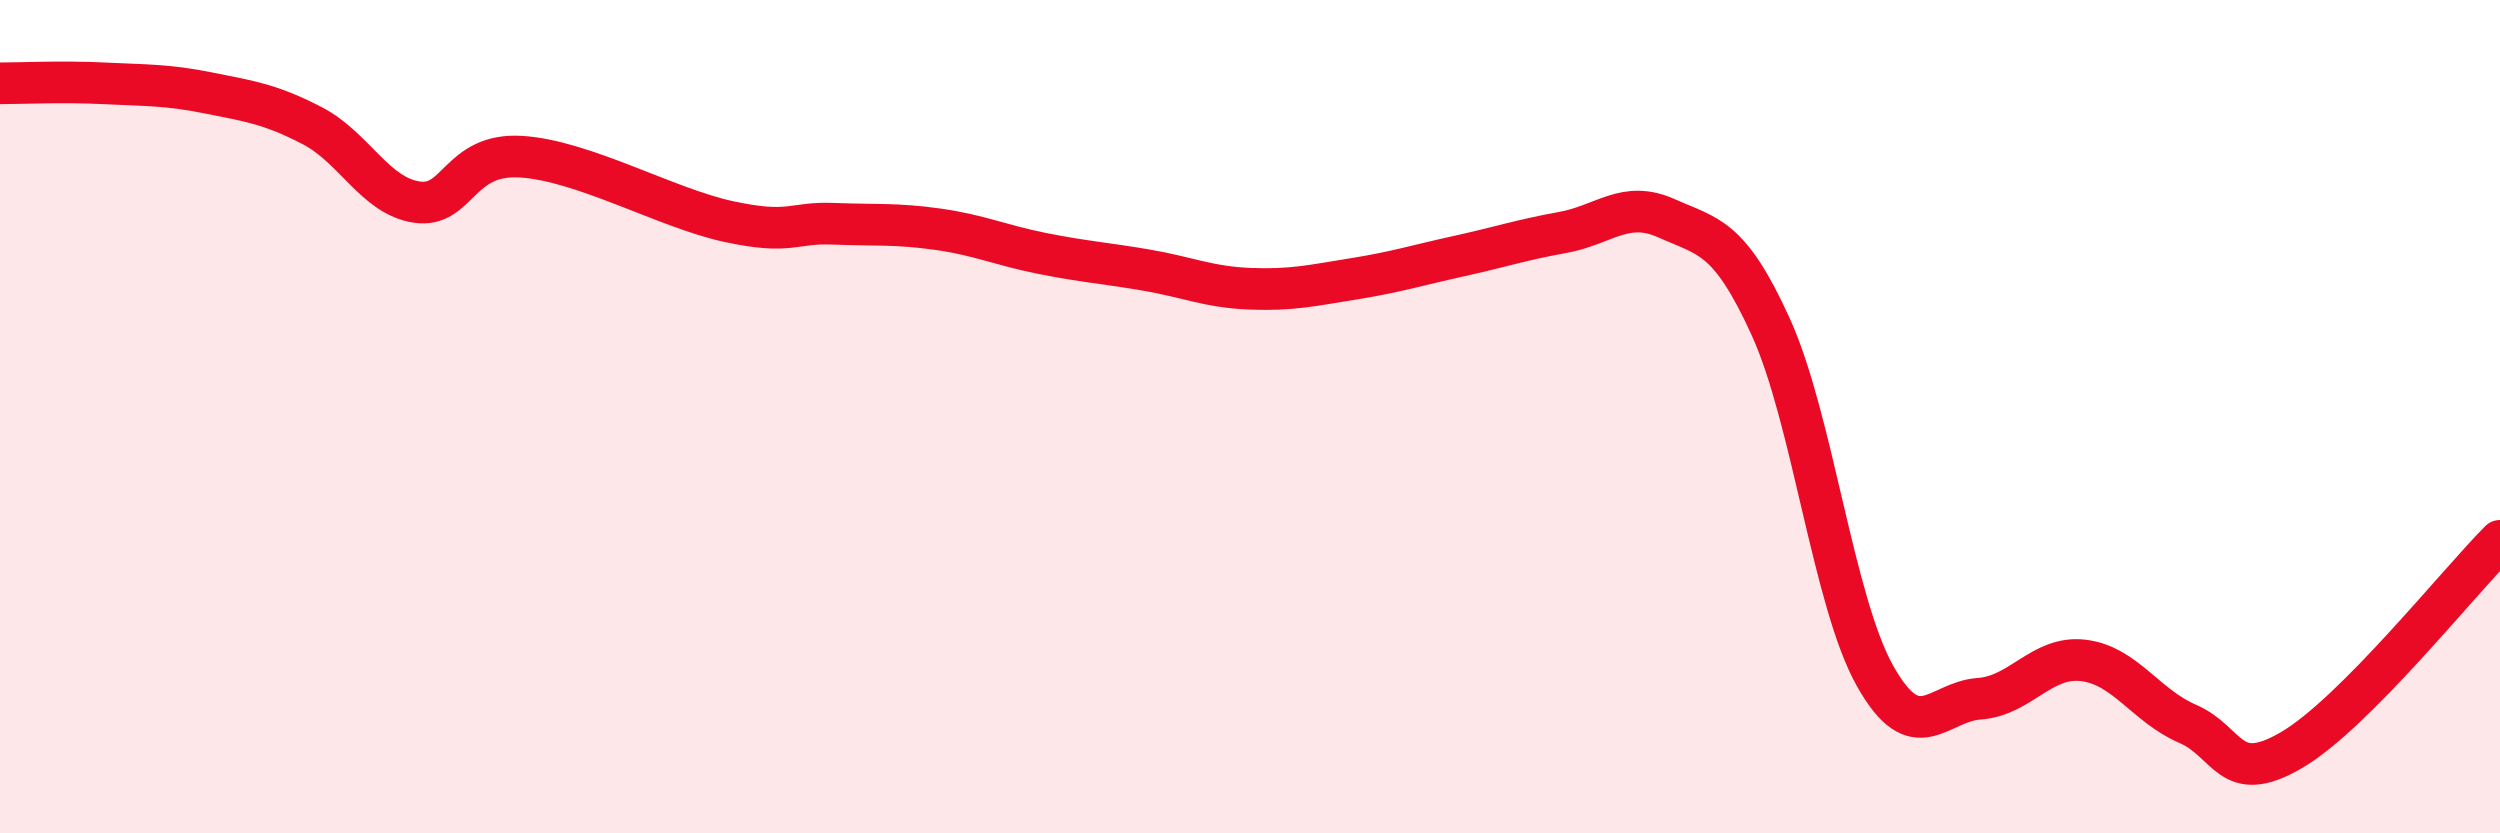 
    <svg width="60" height="20" viewBox="0 0 60 20" xmlns="http://www.w3.org/2000/svg">
      <path
        d="M 0,2 C 0.5,2 1.5,1.95 2.5,2 C 3.5,2.05 4,2.03 5,2.23 C 6,2.43 6.5,2.5 7.5,3.02 C 8.5,3.54 9,4.7 10,4.85 C 11,5 11,3.67 12.5,3.76 C 14,3.85 16,5 17.5,5.32 C 19,5.64 19,5.33 20,5.37 C 21,5.41 21.5,5.36 22.5,5.5 C 23.5,5.64 24,5.88 25,6.08 C 26,6.28 26.5,6.31 27.5,6.48 C 28.5,6.65 29,6.89 30,6.93 C 31,6.97 31.5,6.85 32.5,6.69 C 33.5,6.53 34,6.37 35,6.15 C 36,5.93 36.5,5.76 37.5,5.58 C 38.5,5.4 39,4.79 40,5.24 C 41,5.69 41.5,5.65 42.5,7.85 C 43.5,10.05 44,14.44 45,16.22 C 46,18 46.5,16.84 47.5,16.77 C 48.5,16.7 49,15.73 50,15.85 C 51,15.97 51.5,16.94 52.5,17.37 C 53.5,17.8 53.5,18.88 55,18 C 56.5,17.12 59,13.98 60,12.98L60 20L0 20Z"
        fill="#EB0A25"
        opacity="0.1"
        stroke-linecap="round"
        stroke-linejoin="round"
      />
      <path
        d="M 0,2 C 0.5,2 1.5,1.95 2.5,2 C 3.5,2.05 4,2.03 5,2.23 C 6,2.43 6.5,2.5 7.5,3.02 C 8.5,3.54 9,4.7 10,4.85 C 11,5 11,3.67 12.5,3.76 C 14,3.85 16,5 17.5,5.32 C 19,5.64 19,5.33 20,5.37 C 21,5.41 21.5,5.36 22.5,5.5 C 23.5,5.64 24,5.88 25,6.08 C 26,6.28 26.5,6.31 27.5,6.48 C 28.5,6.65 29,6.89 30,6.93 C 31,6.97 31.5,6.85 32.5,6.69 C 33.5,6.53 34,6.37 35,6.15 C 36,5.93 36.5,5.76 37.5,5.58 C 38.5,5.4 39,4.79 40,5.24 C 41,5.69 41.5,5.65 42.5,7.85 C 43.5,10.05 44,14.44 45,16.22 C 46,18 46.5,16.84 47.5,16.77 C 48.5,16.7 49,15.73 50,15.85 C 51,15.97 51.5,16.94 52.5,17.37 C 53.5,17.8 53.5,18.88 55,18 C 56.5,17.12 59,13.98 60,12.98"
        stroke="#EB0A25"
        stroke-width="1"
        fill="none"
        stroke-linecap="round"
        stroke-linejoin="round"
      />
    </svg>
  